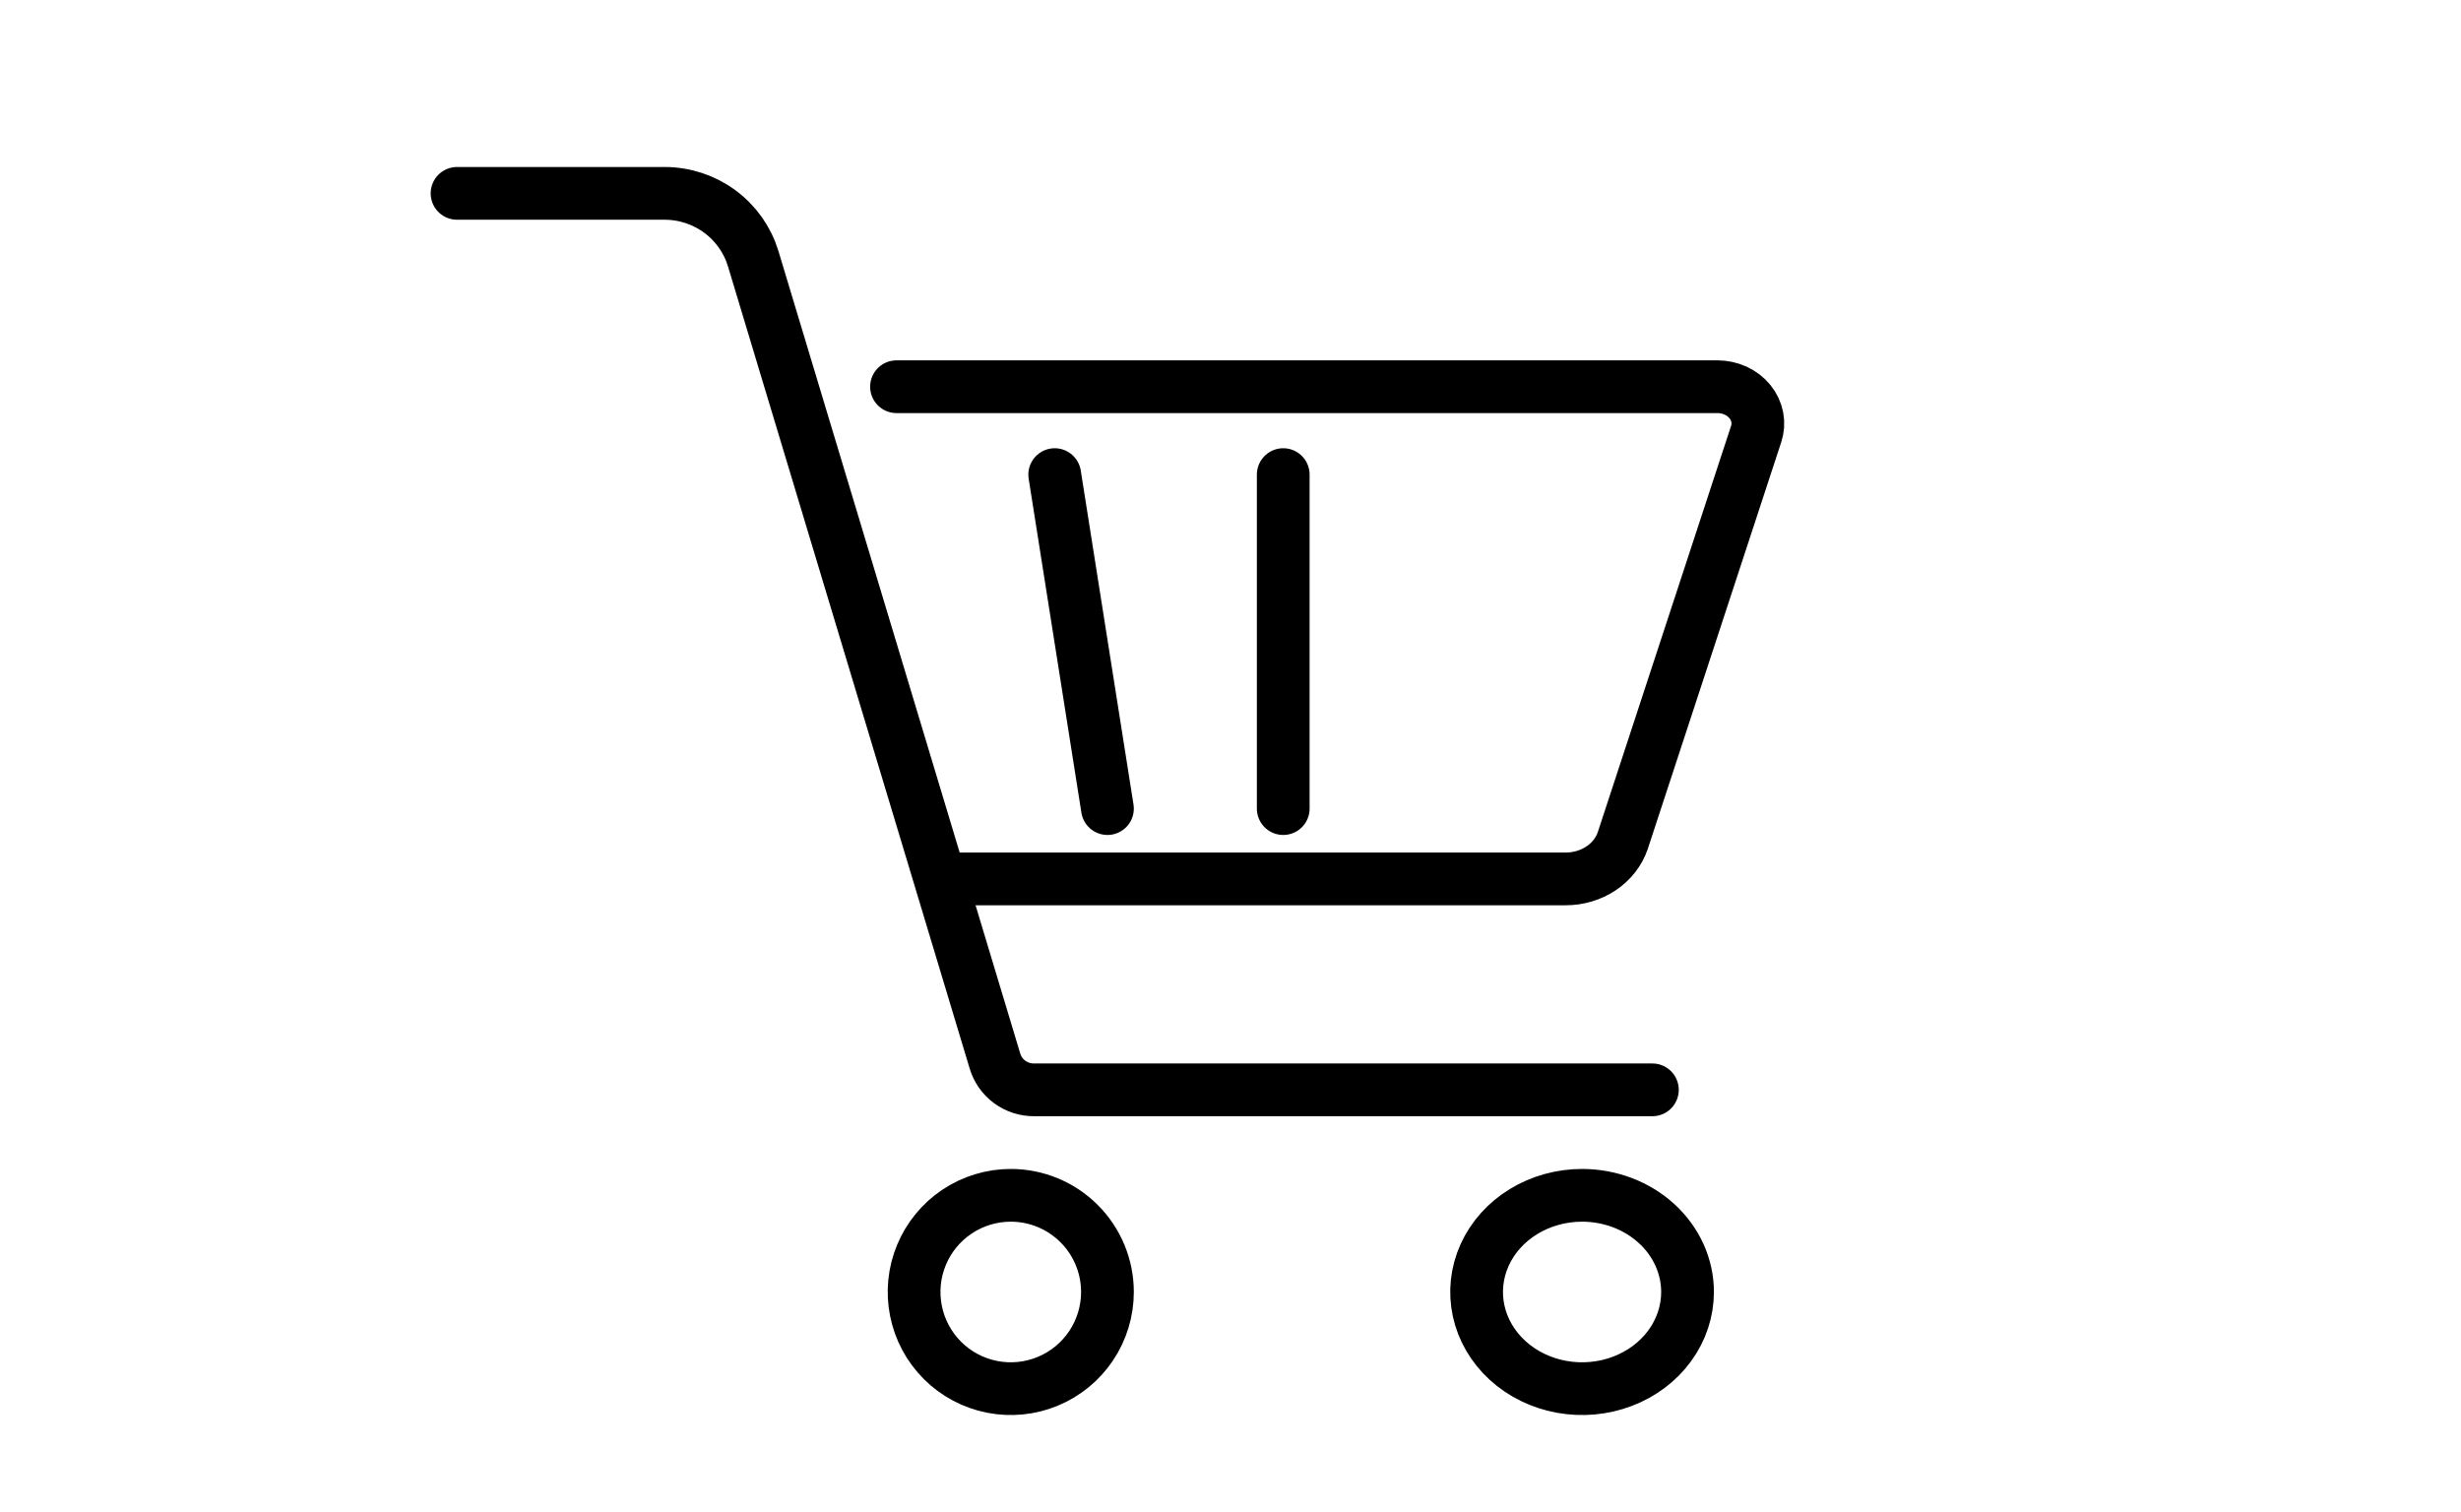 <svg width="140" height="86" viewBox="0 0 140 86" fill="none" xmlns="http://www.w3.org/2000/svg">
<path d="M26 11H37.815C38.947 11.002 40.048 11.365 40.956 12.037C41.863 12.708 42.527 13.652 42.851 14.728L56.599 60.355C56.739 60.833 57.033 61.252 57.436 61.549C57.839 61.846 58.328 62.004 58.831 62H77.609H94" stroke="black" stroke-width="3" stroke-linecap="round" stroke-linejoin="round"/>
<path d="M63 73.5C63 74.588 62.678 75.651 62.073 76.556C61.469 77.46 60.61 78.165 59.605 78.581C58.6 78.998 57.494 79.106 56.427 78.894C55.36 78.682 54.38 78.158 53.611 77.389C52.842 76.62 52.318 75.64 52.106 74.573C51.894 73.506 52.002 72.4 52.419 71.395C52.835 70.39 53.54 69.531 54.444 68.927C55.349 68.323 56.412 68 57.5 68C58.959 68 60.358 68.579 61.389 69.611C62.421 70.642 63 72.041 63 73.5V73.5Z" stroke="black" stroke-width="3" stroke-linecap="round" stroke-linejoin="round"/>
<path d="M96 73.5C96 74.588 95.648 75.651 94.989 76.556C94.33 77.46 93.392 78.165 92.296 78.581C91.2 78.998 89.993 79.106 88.829 78.894C87.666 78.682 86.597 78.158 85.757 77.389C84.918 76.62 84.347 75.64 84.115 74.573C83.884 73.506 84.003 72.4 84.457 71.395C84.911 70.39 85.68 69.531 86.667 68.927C87.653 68.323 88.813 68 90 68C91.591 68 93.117 68.579 94.243 69.611C95.368 70.642 96 72.041 96 73.5Z" stroke="black" stroke-width="3" stroke-linecap="round" stroke-linejoin="round"/>
<path d="M51 22H97.697C98.056 22 98.411 22.076 98.732 22.222C99.053 22.369 99.332 22.582 99.546 22.844C99.761 23.107 99.904 23.411 99.966 23.733C100.028 24.055 100.005 24.386 99.901 24.699L92.311 47.832C92.095 48.46 91.664 49.01 91.081 49.4C90.498 49.79 89.793 50 89.07 50H54.027" stroke="black" stroke-width="3" stroke-linecap="round" stroke-linejoin="round"/>
<path d="M73 27V46" stroke="black" stroke-width="3" stroke-linecap="round" stroke-linejoin="round"/>
<path d="M60 27L63 46" stroke="black" stroke-width="3" stroke-linecap="round" stroke-linejoin="round"/>
</svg>
